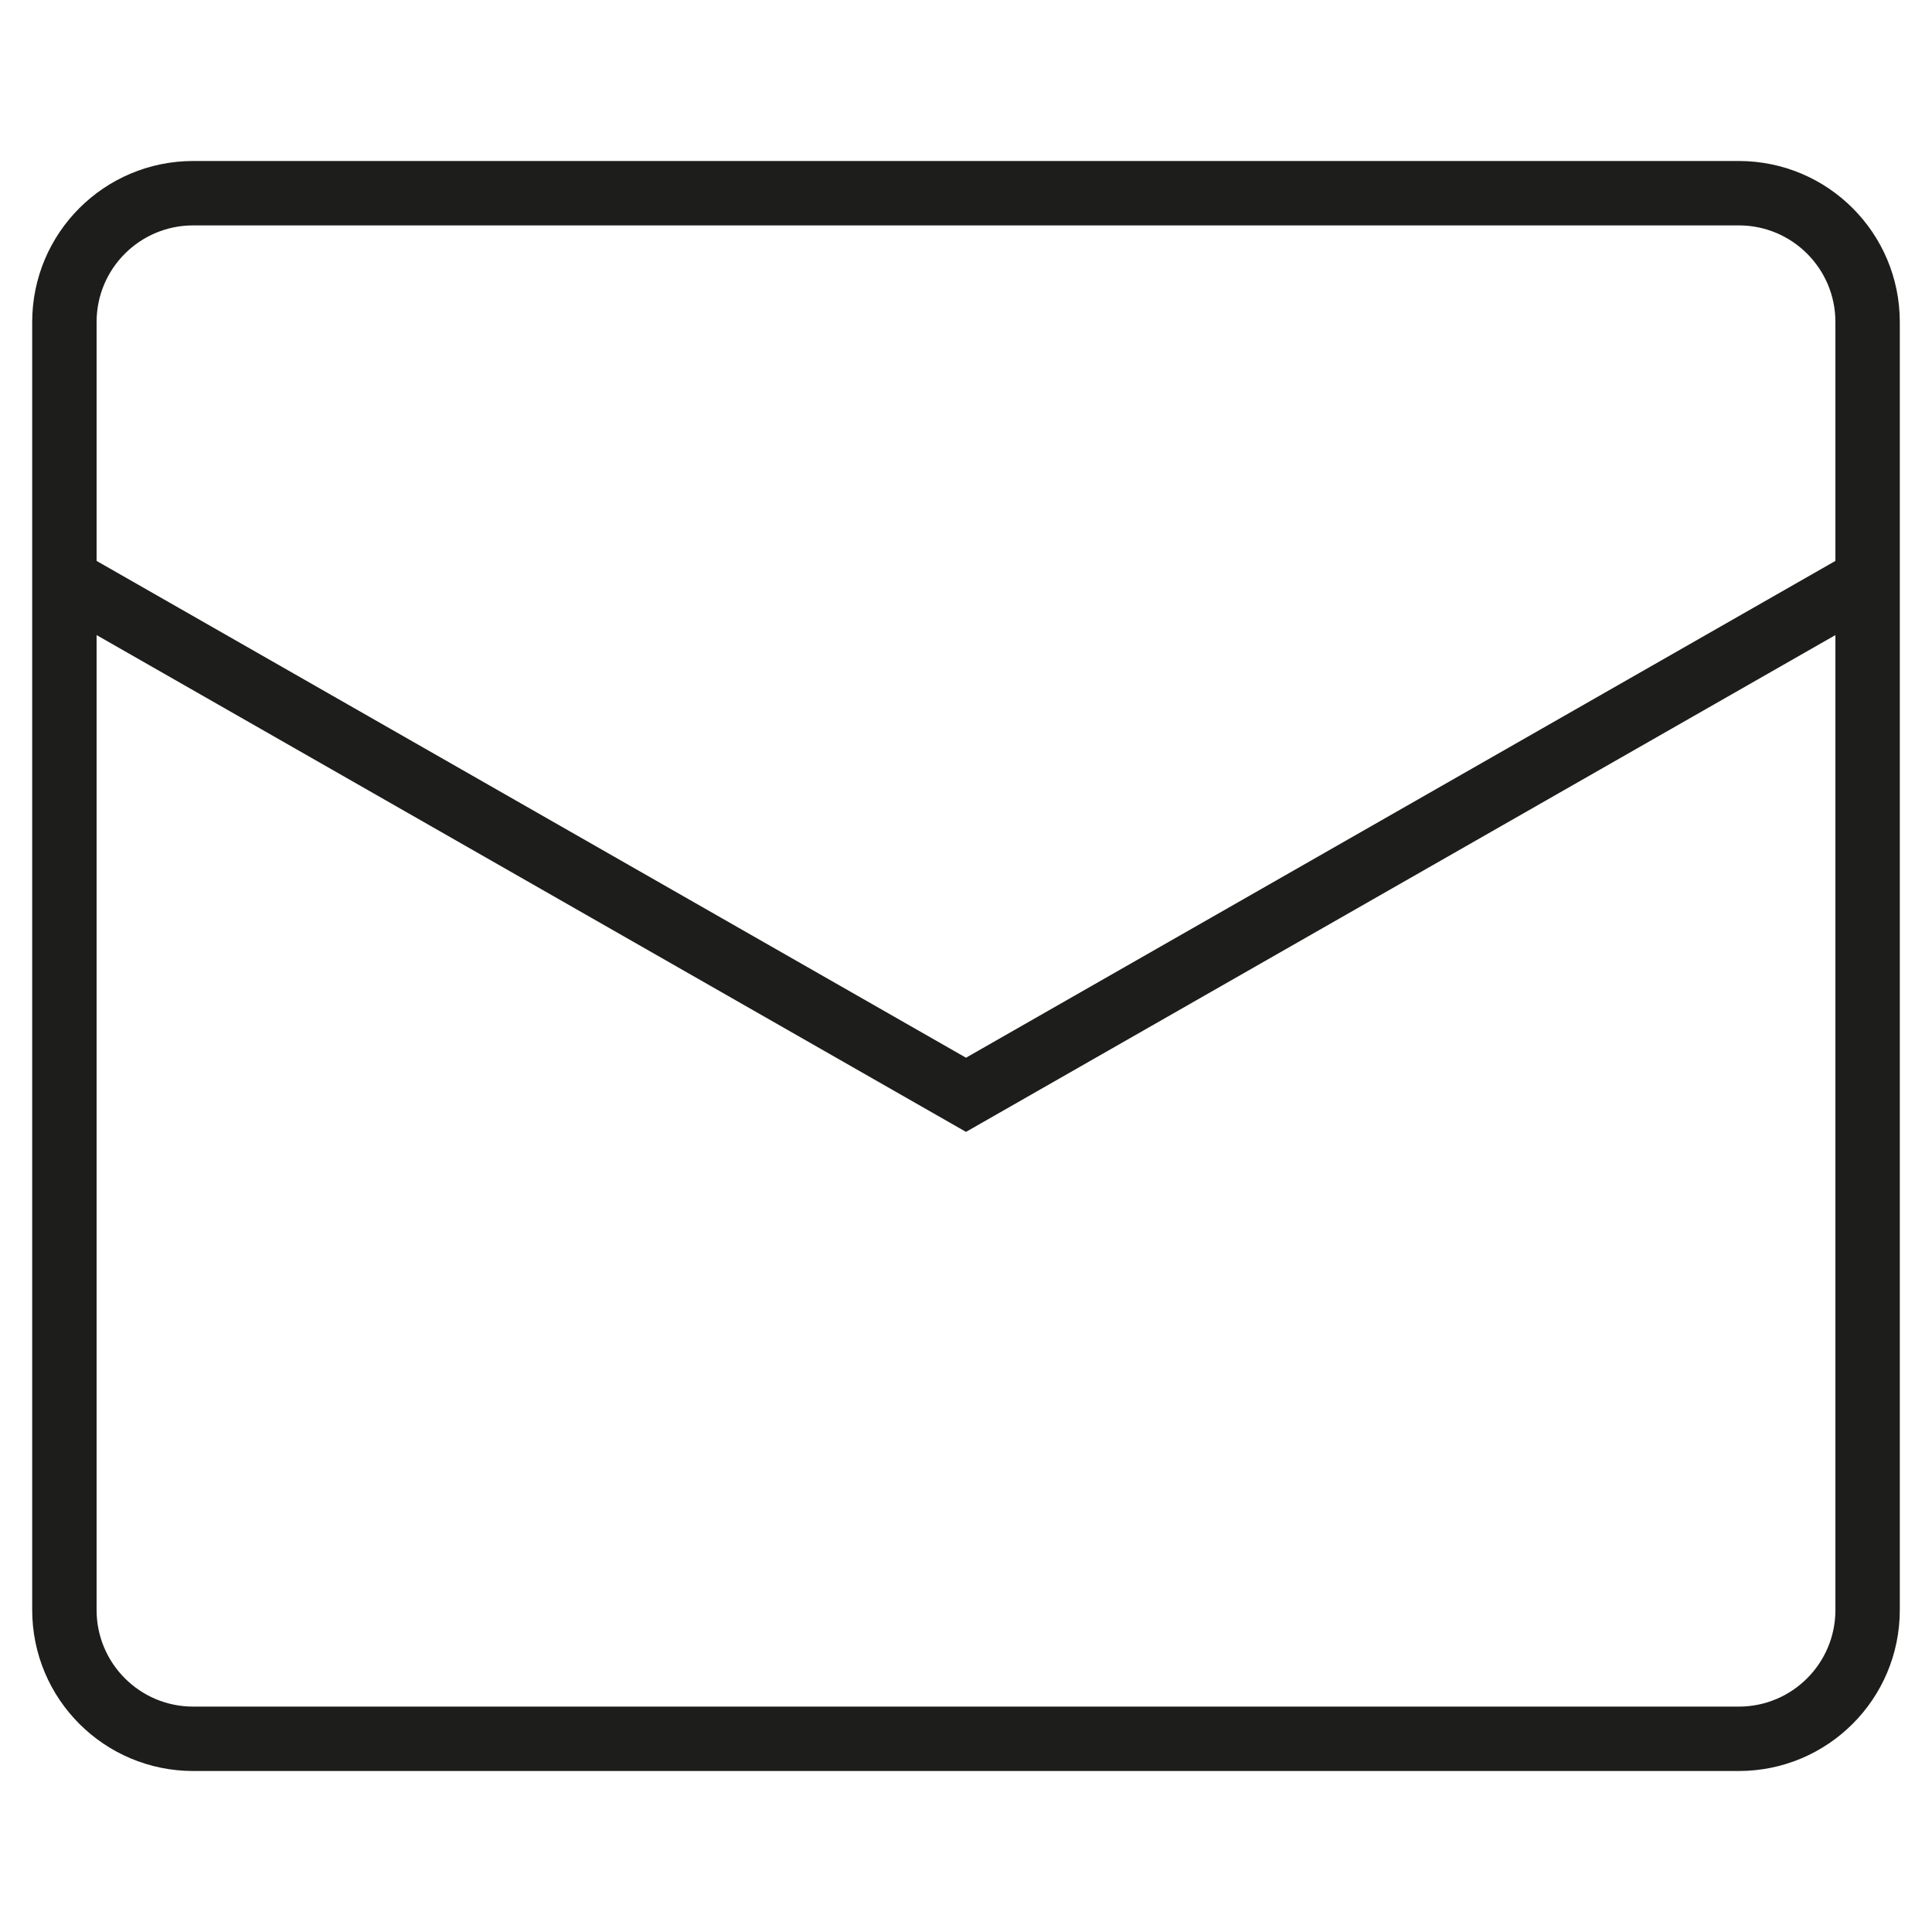 <svg width="30" height="30" viewBox="0 0 30 30" fill="none" xmlns="http://www.w3.org/2000/svg">
<path d="M1 9L15 17L29 9M3 3H27C28.105 3 29 3.895 29 5V25C29 26.105 28.105 27 27 27H3C1.895 27 1 26.105 1 25V5C1 3.895 1.895 3 3 3Z" stroke="#1D1D1B"/>
</svg>
